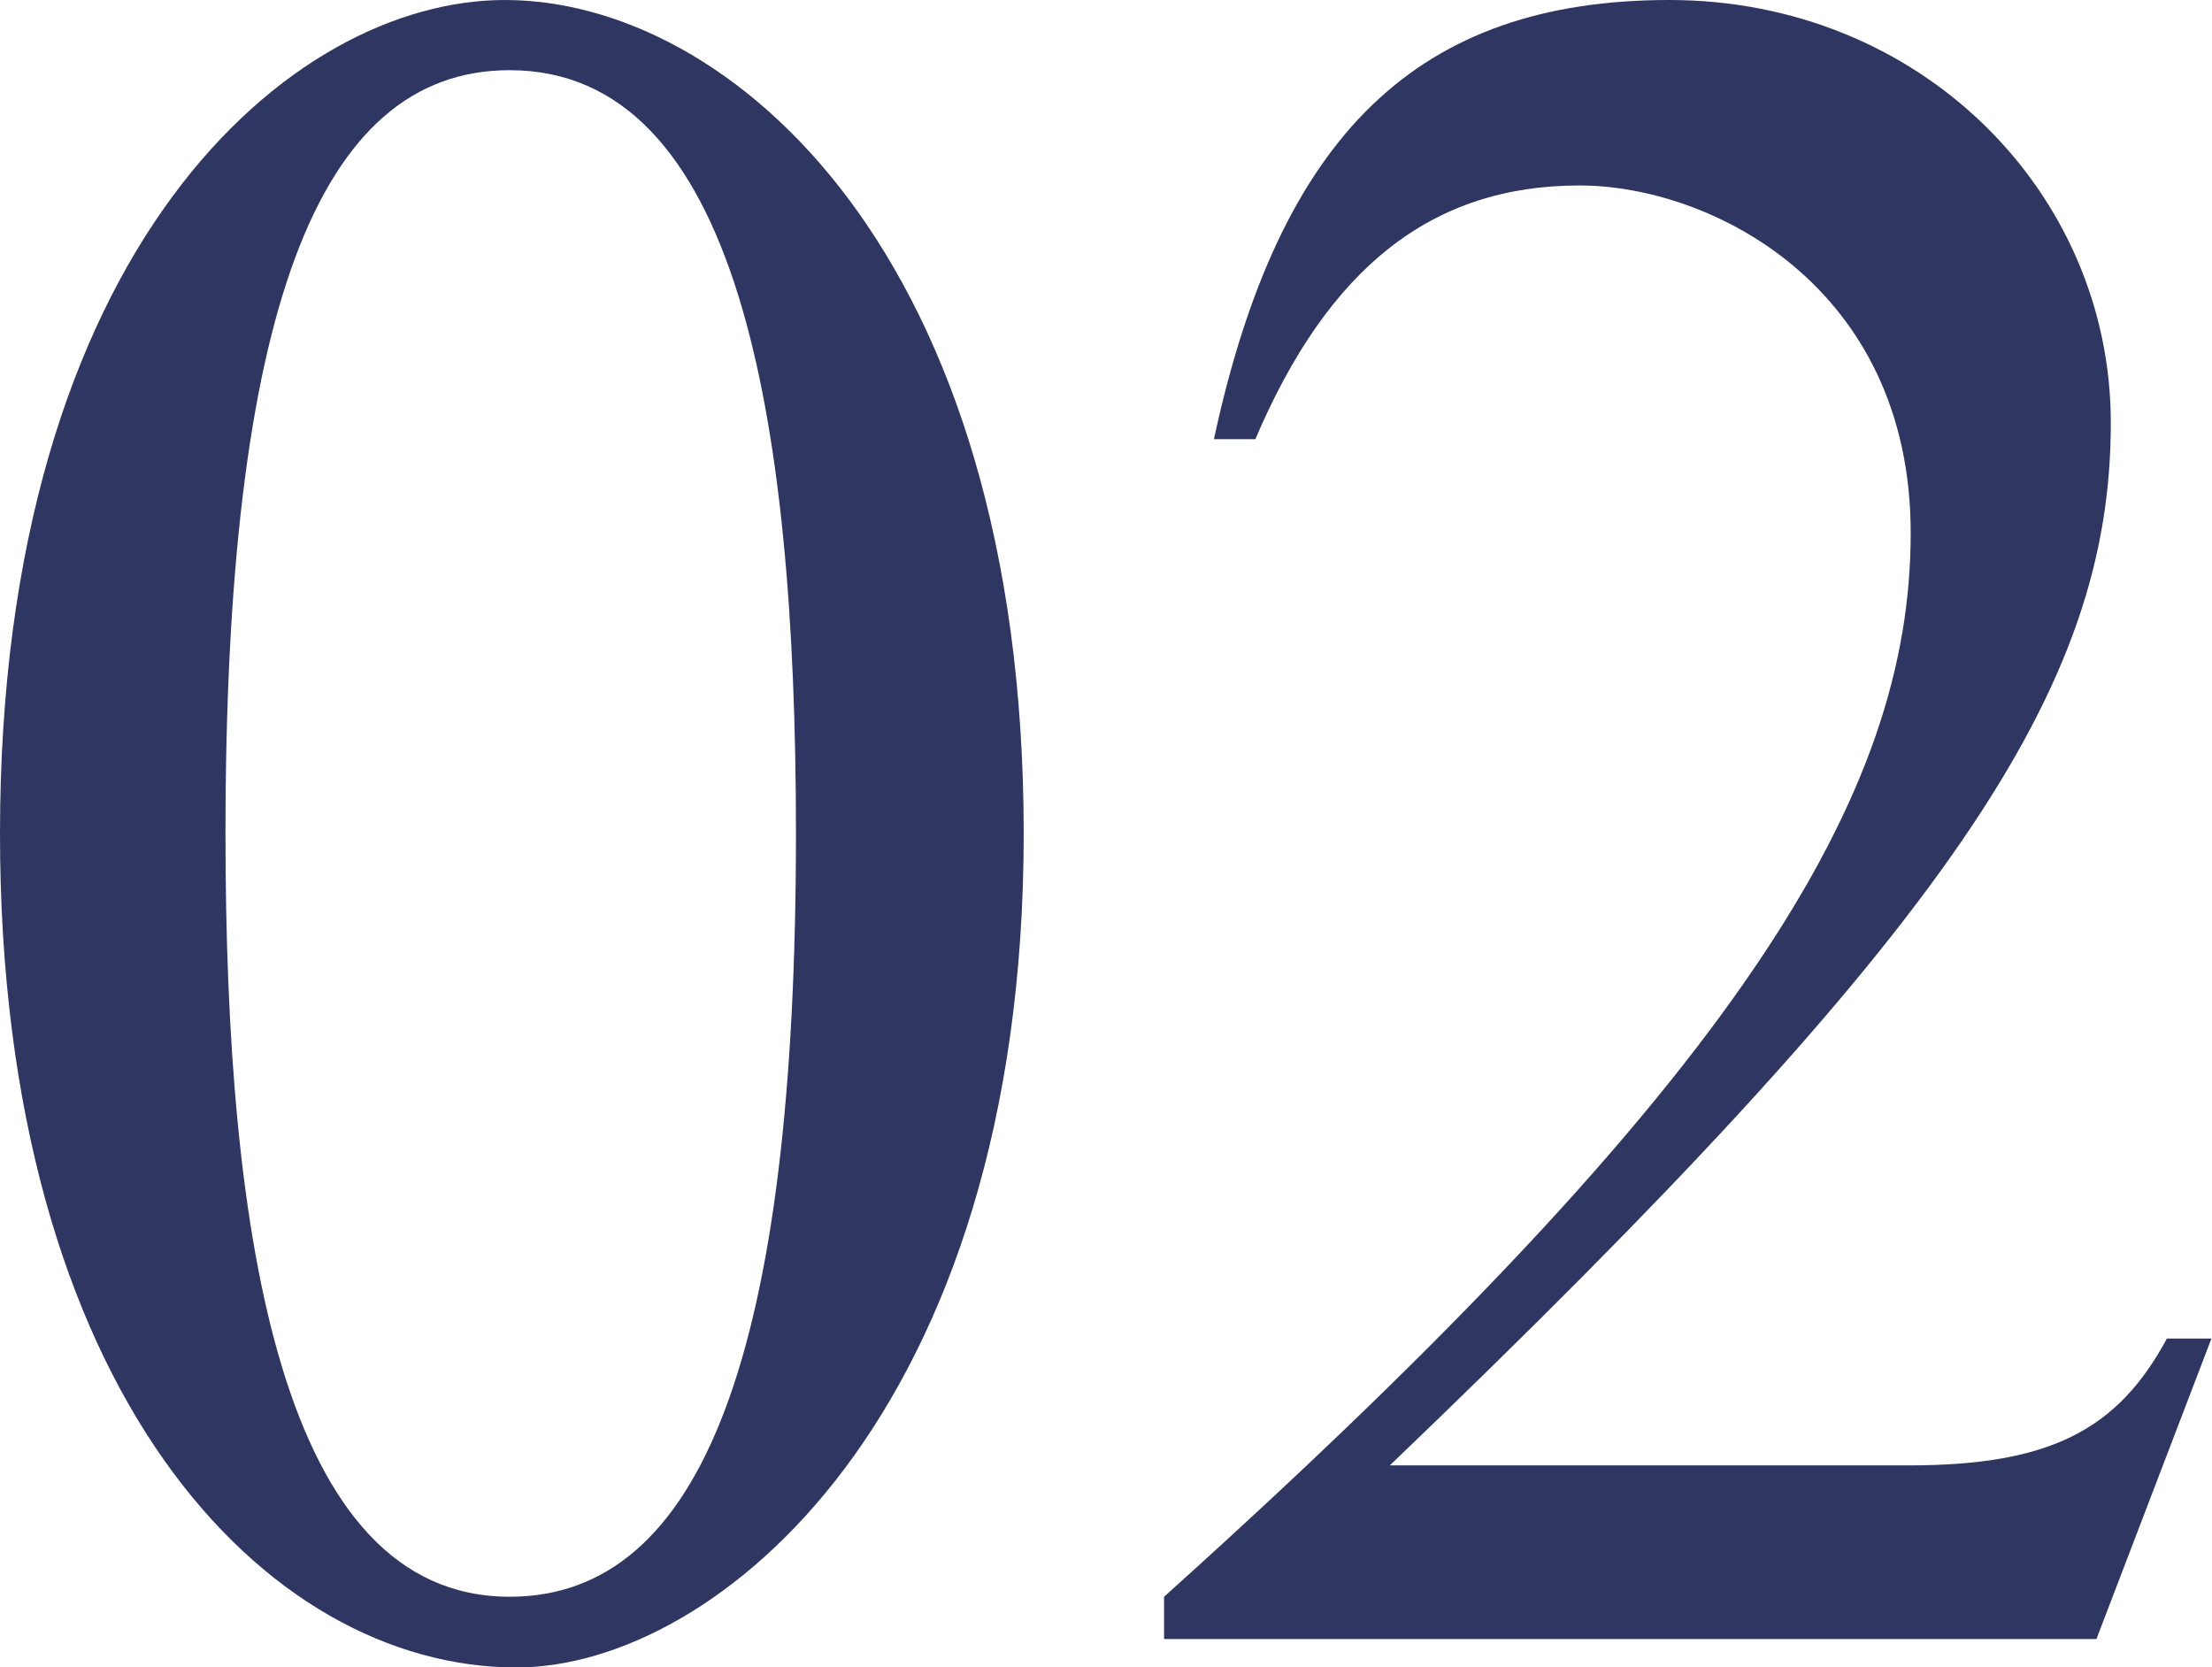 <svg viewBox="0 0 78.48 59.15" xmlns="http://www.w3.org/2000/svg"><g fill="#2e3661"><path d="m17.91 0c8 0 18.41 9 18.41 29.58s-10.91 29.58-18 29.58c-8.91-.01-18.32-9.76-18.32-29.58 0-20.83 10.33-29.58 17.91-29.58zm.17 56.65c6.83 0 10.16-8.66 10.16-27.08 0-14.83-2.08-27.08-10.16-27.08-6.83 0-10.08 8.67-10.08 27.08 0 14.41 2 27.08 10.08 27.08z"/><path d="m43.07 15.58c2.33-10.83 7.25-15.58 16.16-15.58s15.66 6.83 15.66 15c0 9.41-5.58 17.83-25.58 36.99h18.41c5 0 7.41-1.25 9.16-4.5h1.58l-4.08 10.66h-33.08v-1.5c20.58-18.5 26.49-28.49 26.49-37.74 0-8.75-7.08-12.33-11.75-12.33-5.25 0-8.91 2.92-11.5 9h-1.5z"/></g></svg>